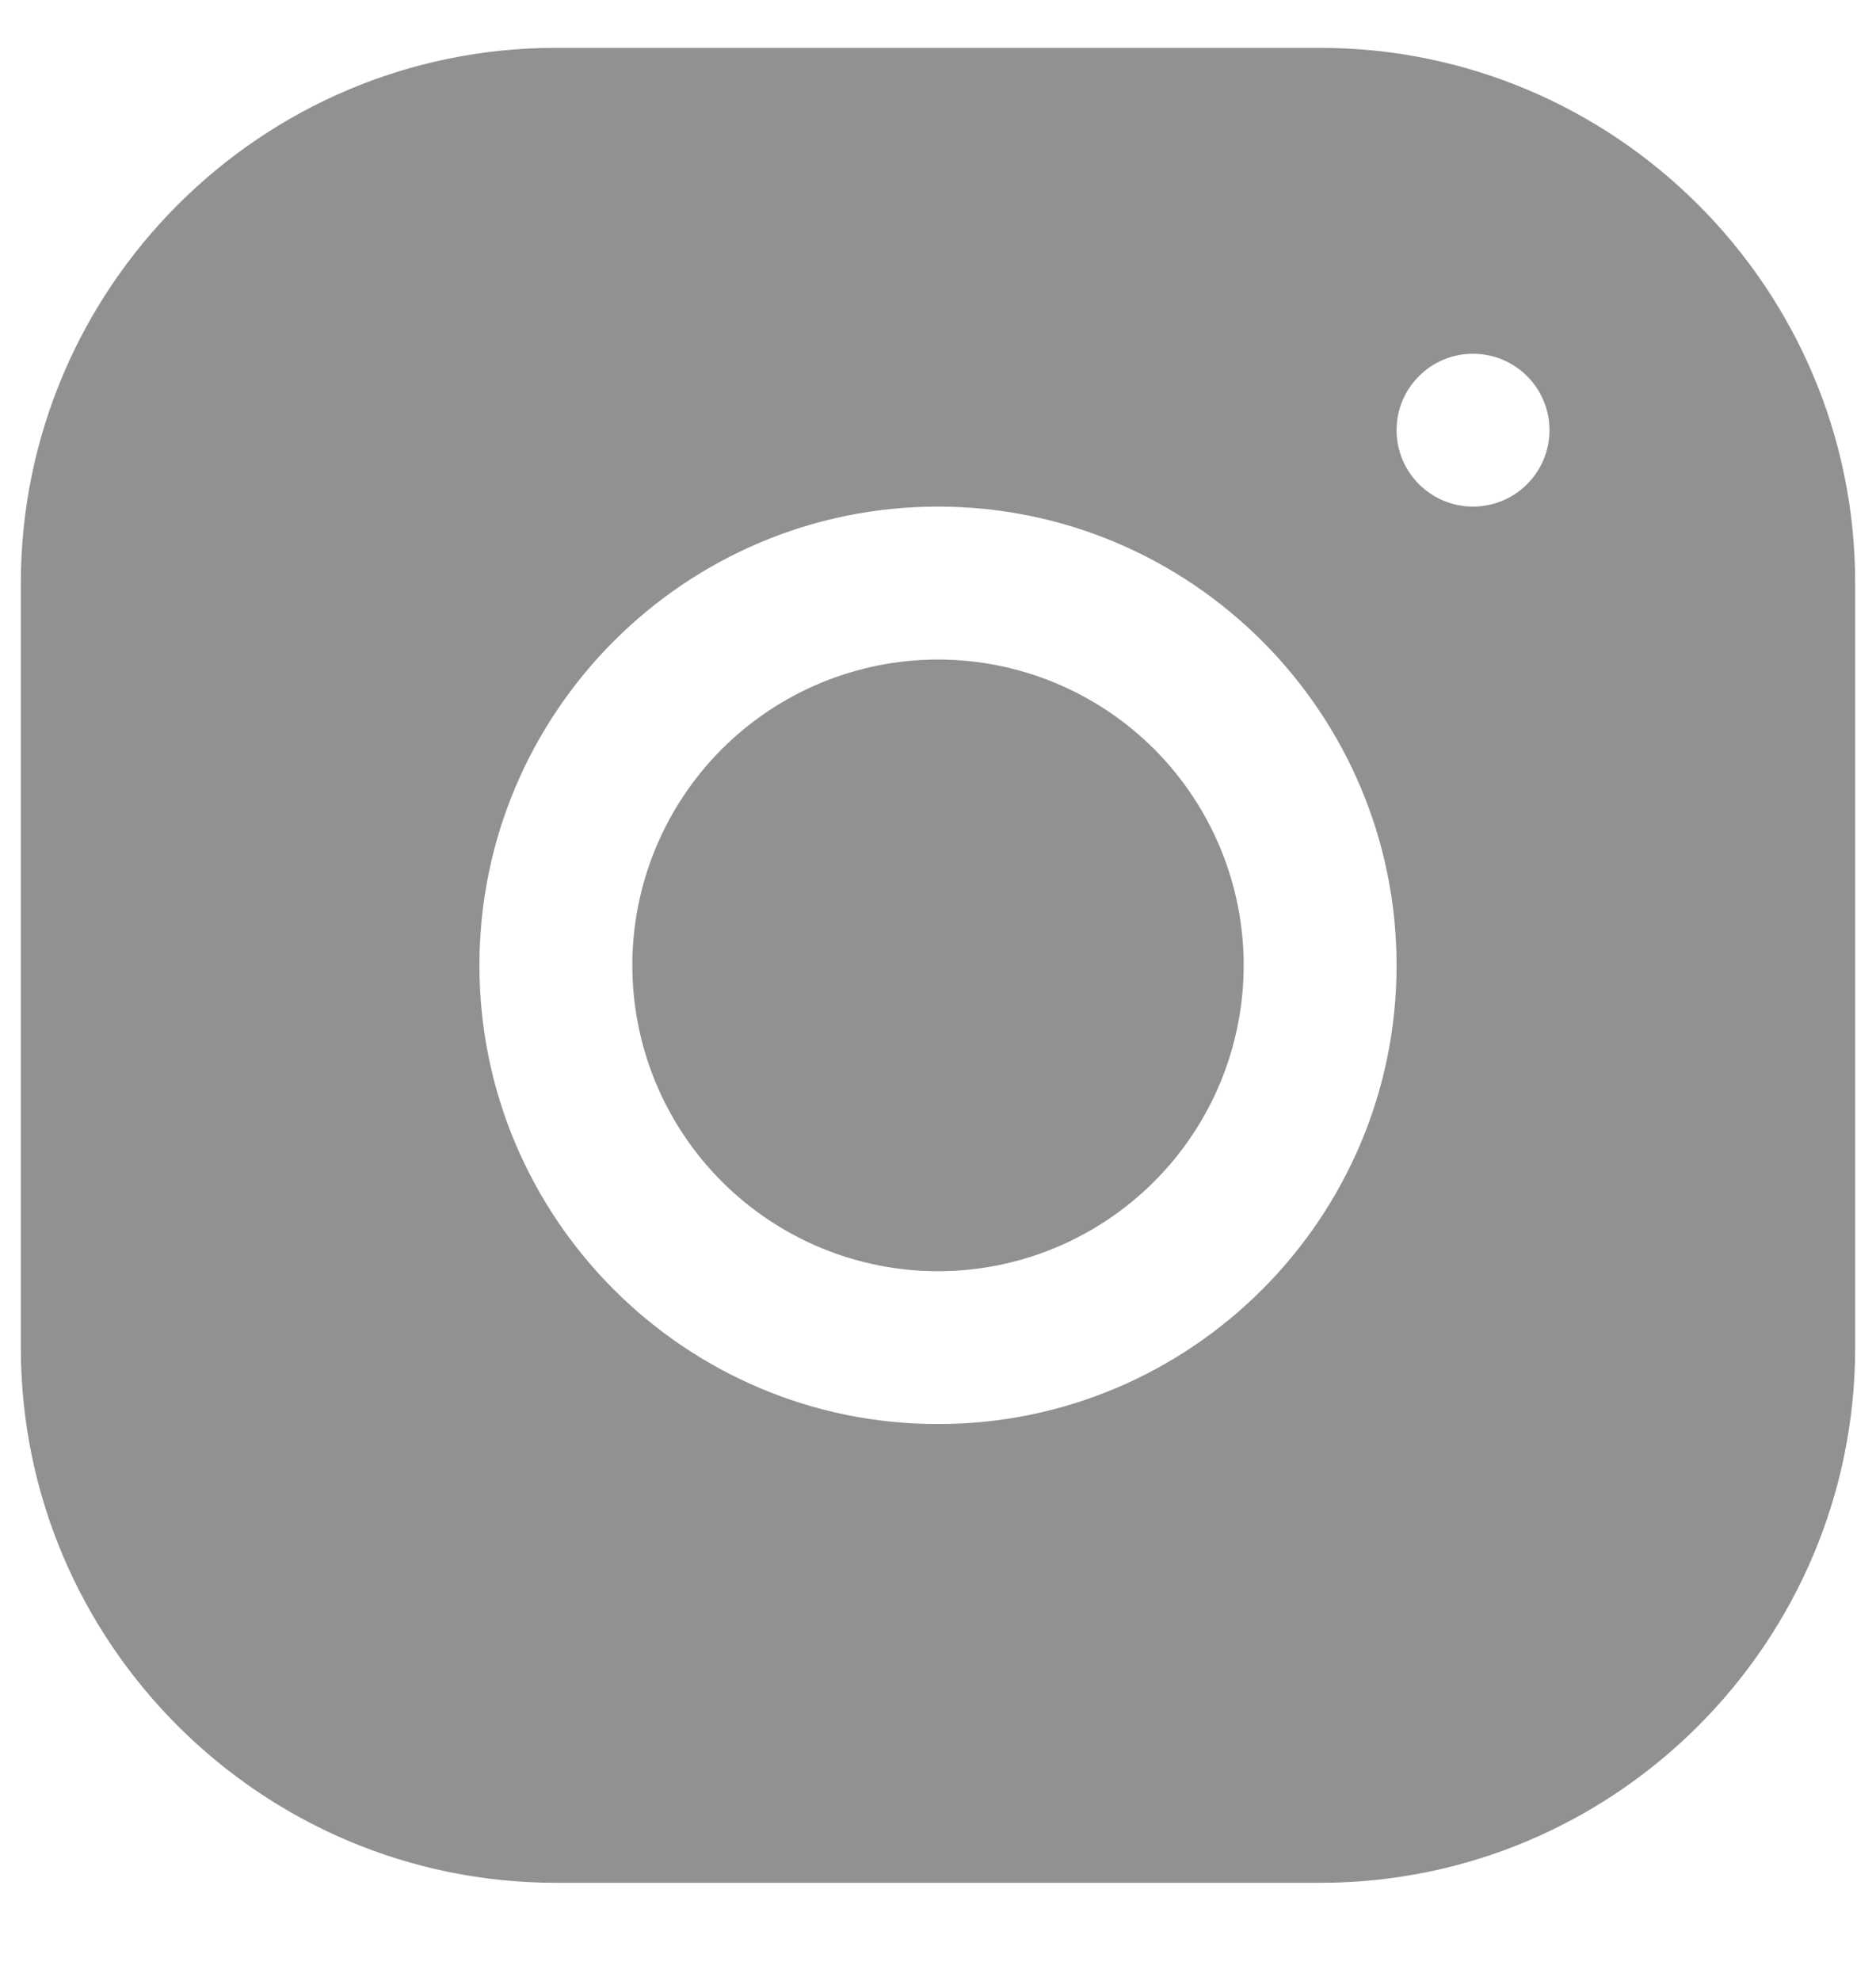 <svg width="18" height="19" viewBox="0 0 18 19" fill="none"
     xmlns="http://www.w3.org/2000/svg">
    <path d="M5.332 0.459C2.502 0.459 0.2 2.763 0.2 5.594V12.927C0.2 15.757 2.504 18.059 5.335 18.059H12.668C15.498 18.059 17.8 15.755 17.8 12.925V5.591C17.8 2.761 15.496 0.459 12.665 0.459H5.332ZM14.133 3.393C14.538 3.393 14.867 3.721 14.867 4.126C14.867 4.531 14.538 4.859 14.133 4.859C13.729 4.859 13.4 4.531 13.4 4.126C13.4 3.721 13.729 3.393 14.133 3.393ZM9 4.859C11.427 4.859 13.4 6.833 13.4 9.259C13.4 11.686 11.427 13.659 9 13.659C6.573 13.659 4.6 11.686 4.6 9.259C4.6 6.833 6.573 4.859 9 4.859ZM9 6.326C8.222 6.326 7.476 6.635 6.926 7.185C6.376 7.735 6.067 8.481 6.067 9.259C6.067 10.037 6.376 10.783 6.926 11.333C7.476 11.883 8.222 12.193 9 12.193C9.778 12.193 10.524 11.883 11.074 11.333C11.624 10.783 11.933 10.037 11.933 9.259C11.933 8.481 11.624 7.735 11.074 7.185C10.524 6.635 9.778 6.326 9 6.326Z"
          fill="#919191"/>
</svg>